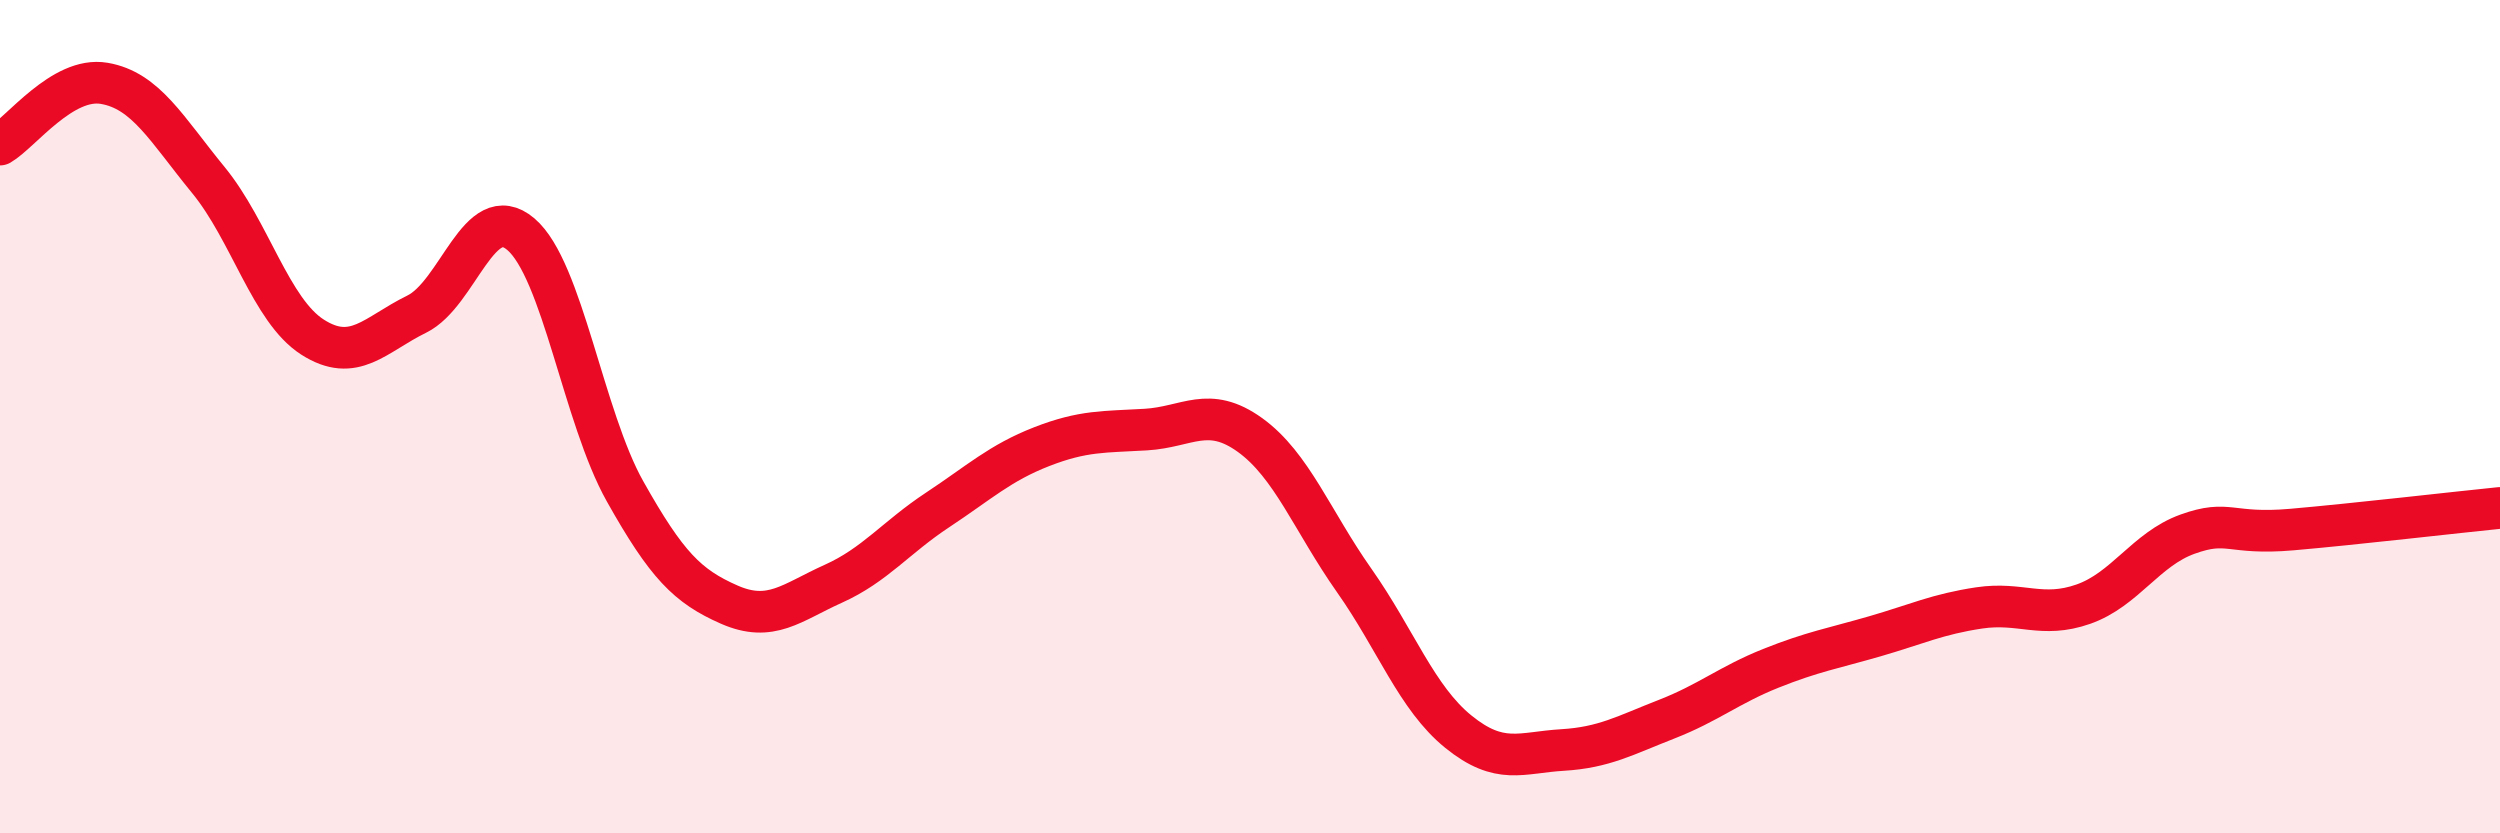 
    <svg width="60" height="20" viewBox="0 0 60 20" xmlns="http://www.w3.org/2000/svg">
      <path
        d="M 0,3.47 C 0.5,3.18 1.5,1.83 2.5,2 C 3.5,2.17 4,3.1 5,4.32 C 6,5.54 6.5,7.45 7.5,8.09 C 8.5,8.73 9,8.03 10,7.54 C 11,7.05 11.5,4.77 12.5,5.62 C 13.5,6.47 14,10.01 15,11.79 C 16,13.57 16.5,14.07 17.5,14.51 C 18.5,14.95 19,14.46 20,14.01 C 21,13.56 21.5,12.9 22.5,12.24 C 23.5,11.58 24,11.11 25,10.72 C 26,10.33 26.5,10.37 27.5,10.31 C 28.5,10.25 29,9.72 30,10.44 C 31,11.16 31.5,12.51 32.5,13.93 C 33.5,15.35 34,16.75 35,17.56 C 36,18.37 36.5,18.06 37.5,18 C 38.5,17.94 39,17.65 40,17.26 C 41,16.87 41.5,16.44 42.5,16.04 C 43.5,15.64 44,15.56 45,15.27 C 46,14.98 46.5,14.74 47.5,14.59 C 48.5,14.44 49,14.85 50,14.5 C 51,14.15 51.5,13.18 52.5,12.82 C 53.5,12.46 53.5,12.84 55,12.71 C 56.5,12.58 59,12.29 60,12.19L60 20L0 20Z"
        fill="#EB0A25"
        opacity="0.1"
        stroke-linecap="round"
        stroke-linejoin="round"
      />
      <path
        d="M 0,3.47 C 0.5,3.18 1.5,1.83 2.5,2 C 3.5,2.17 4,3.1 5,4.32 C 6,5.54 6.5,7.45 7.5,8.09 C 8.5,8.73 9,8.03 10,7.54 C 11,7.05 11.5,4.77 12.5,5.62 C 13.5,6.47 14,10.01 15,11.79 C 16,13.57 16.5,14.07 17.5,14.51 C 18.5,14.95 19,14.46 20,14.01 C 21,13.56 21.5,12.9 22.5,12.24 C 23.5,11.58 24,11.11 25,10.72 C 26,10.33 26.5,10.37 27.5,10.31 C 28.5,10.25 29,9.72 30,10.44 C 31,11.16 31.5,12.51 32.5,13.93 C 33.5,15.35 34,16.75 35,17.56 C 36,18.37 36.5,18.06 37.5,18 C 38.5,17.94 39,17.65 40,17.26 C 41,16.87 41.5,16.44 42.5,16.04 C 43.5,15.64 44,15.56 45,15.27 C 46,14.98 46.5,14.74 47.5,14.59 C 48.5,14.44 49,14.85 50,14.5 C 51,14.15 51.5,13.18 52.5,12.82 C 53.5,12.46 53.5,12.84 55,12.71 C 56.5,12.58 59,12.29 60,12.19"
        stroke="#EB0A25"
        stroke-width="1"
        fill="none"
        stroke-linecap="round"
        stroke-linejoin="round"
      />
    </svg>
  